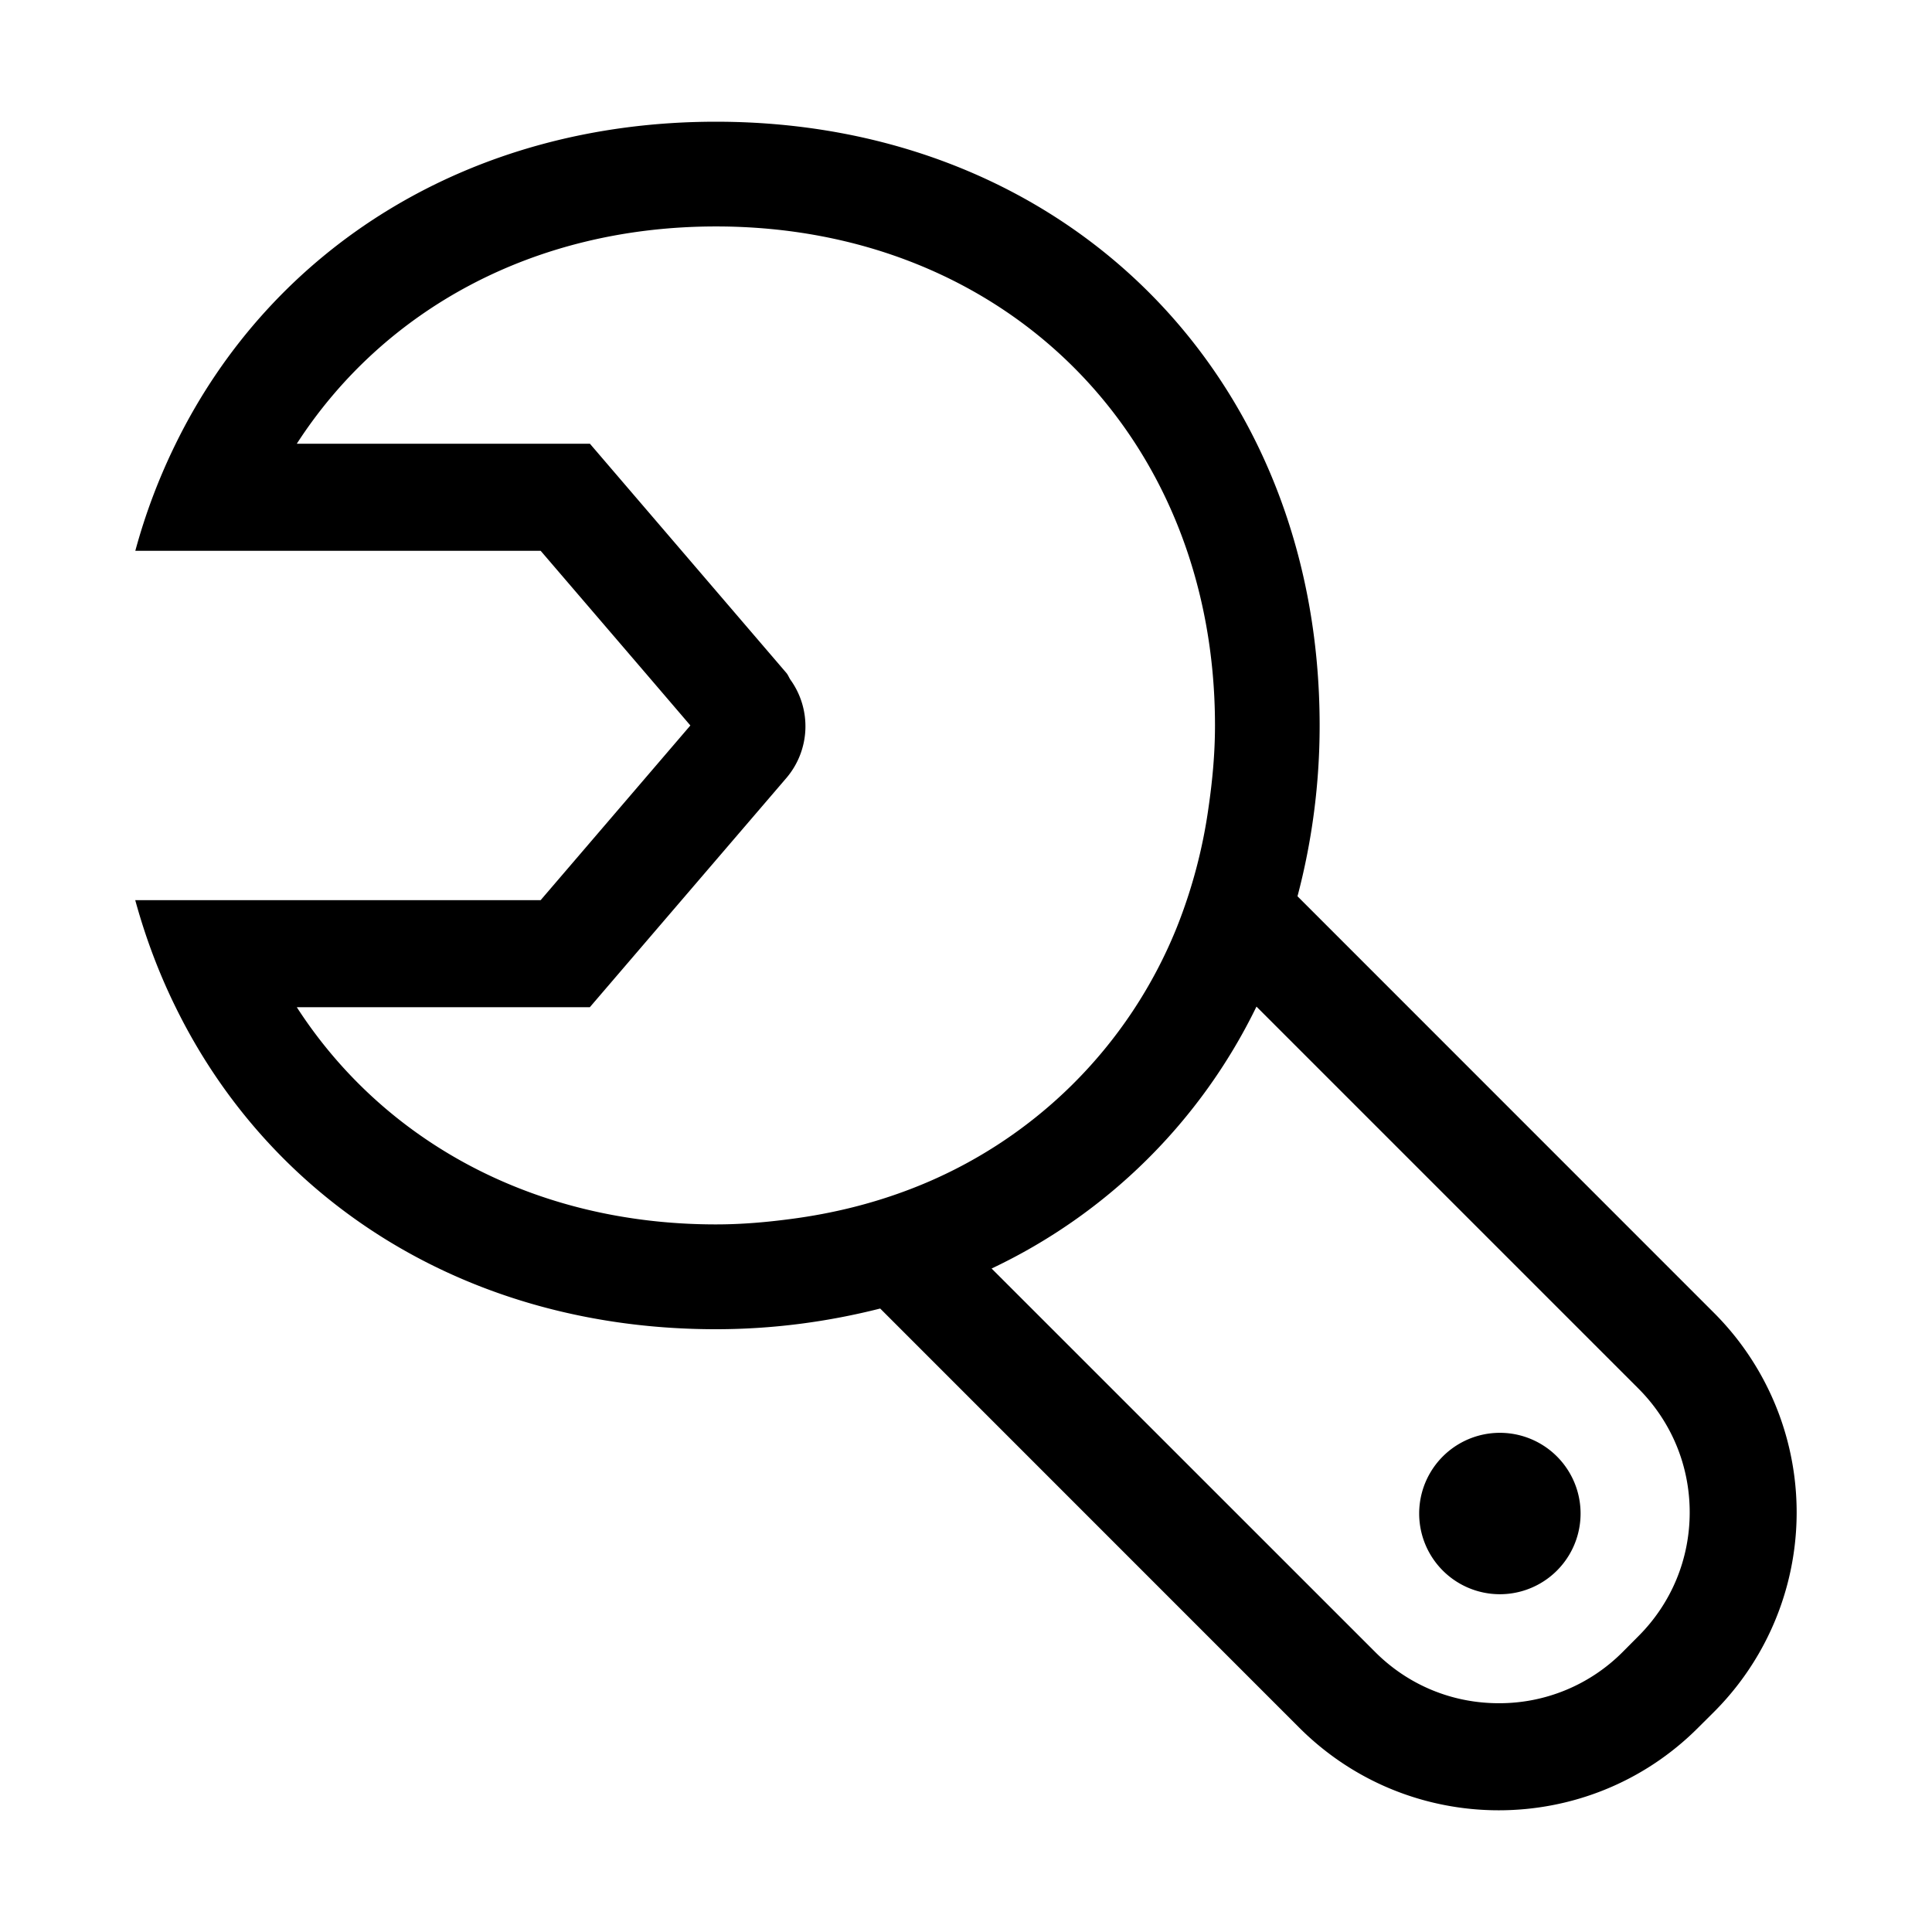 <svg xmlns="http://www.w3.org/2000/svg" width="24" height="24" viewBox="0 0 24 24" fill="currentColor"><g id="main"><path d="M8.894 2.813c3.592 0 6.199 2.607 6.199 6.199 0 .349-.032.687-.08 1.017a6.4 6.4 0 0 1-.393 1.488 5.8 5.8 0 0 1-3.294 3.248q-.707.274-1.504.378c-.302.04-.61.067-.928.067-2.262 0-4.132-1.035-5.207-2.698h3.64l.805-.939 1.638-1.91a.99.99 0 0 0 .052-1.215c-.02-.028-.03-.06-.052-.087L7.328 5.512H3.687c1.075-1.663 2.945-2.699 5.207-2.699m9.738 14.986a1.002 1.002 0 1 0 0 2.005 1.002 1.002 0 0 0 0-2.005m-3.023-5.294 4.744 4.744c.41.411.637.957.637 1.538s-.227 1.128-.637 1.538l-.195.196a2.16 2.16 0 0 1-1.54.637c-.58 0-1.126-.226-1.536-.637l-4.764-4.763a6.97 6.97 0 0 0 3.29-3.253M8.894 1.512c-3.056 0-5.516 1.563-6.711 4a7.4 7.4 0 0 0-.502 1.33h5.035l1.307 1.524.553.646-1.86 2.17H1.68q.192.701.502 1.33c1.195 2.436 3.655 4 6.71 4 .718 0 1.398-.094 2.042-.257l5.205 5.206c.685.685 1.582 1.027 2.479 1.027s1.795-.342 2.478-1.027l.196-.195a3.505 3.505 0 0 0 0-4.957l-5.174-5.175a8.3 8.3 0 0 0 .275-2.122c0-4.346-3.154-7.5-7.5-7.5"/></g></svg>